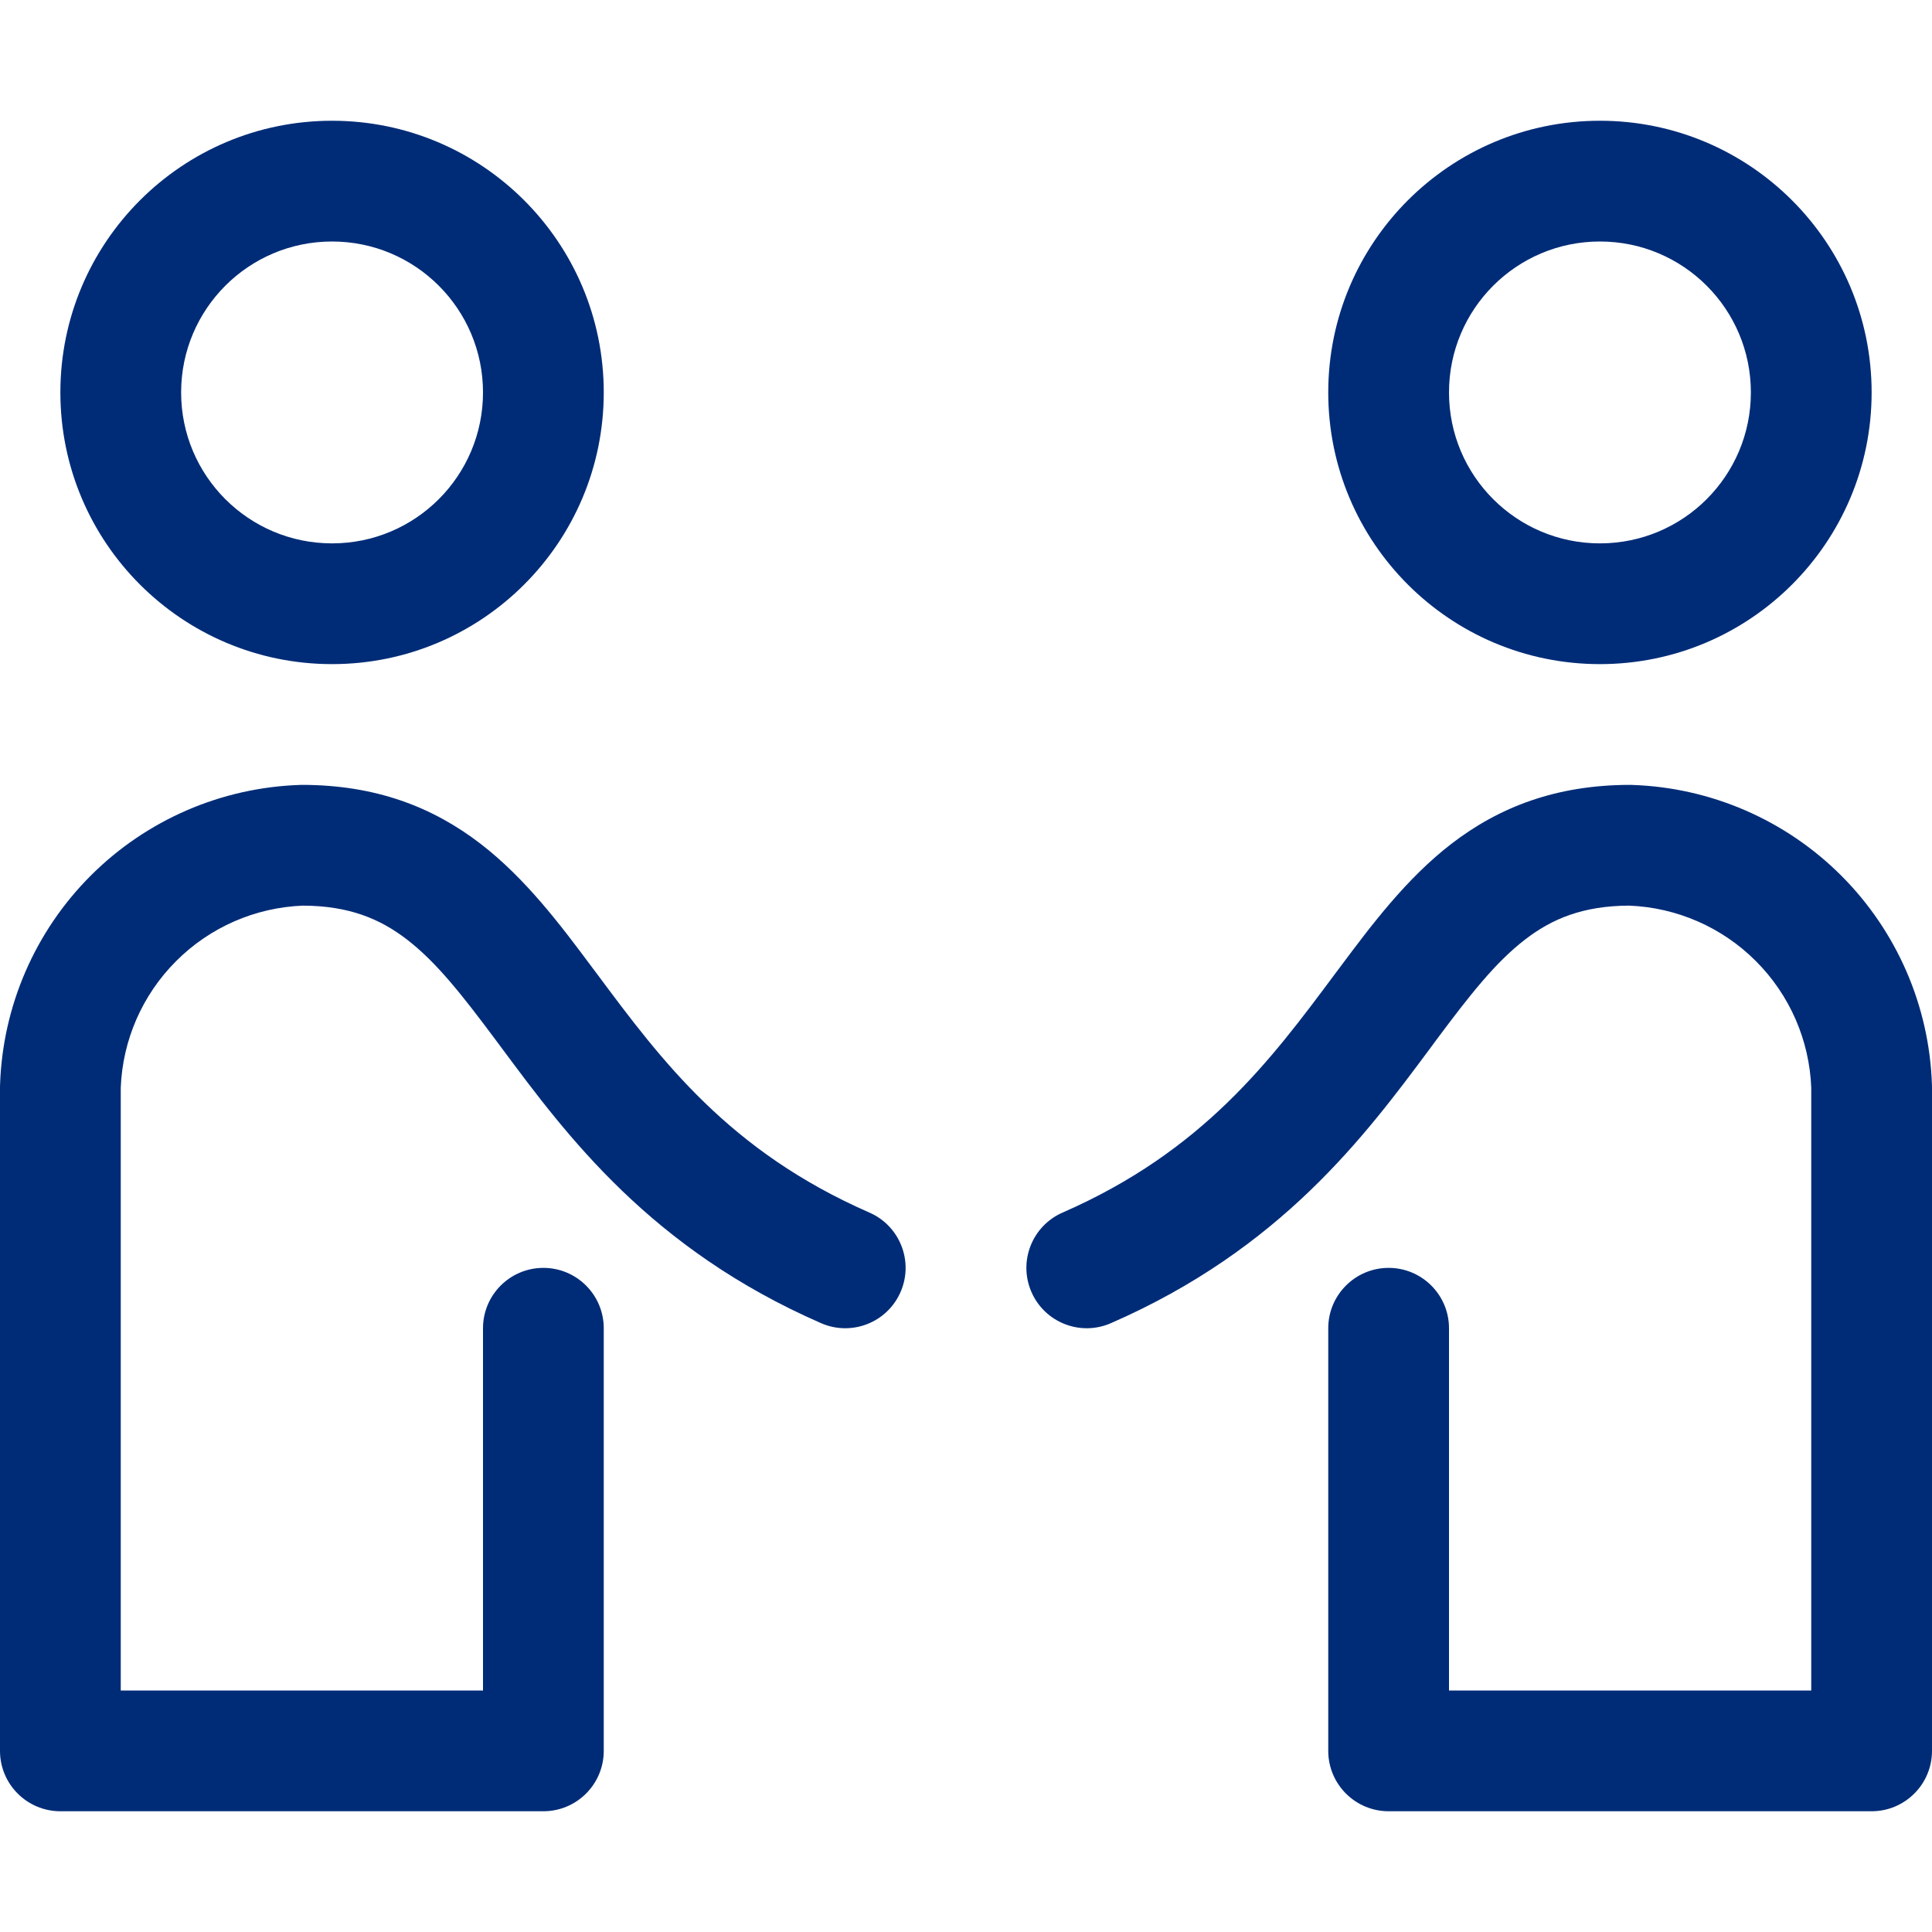 <svg width="32" height="32" viewBox="0 0 32 32" fill="none" xmlns="http://www.w3.org/2000/svg">
<g clip-path="url(#clip0)">
<path fill-rule="evenodd" clip-rule="evenodd" d="M5.5 2C3.015 2 1 4.015 1 6.5C1 8.985 3.015 11 5.5 11C7.985 11 10 8.985 10 6.5C10 4.015 7.985 2 5.5 2ZM3 6.5C3 5.119 4.119 4 5.5 4C6.881 4 8 5.119 8 6.5C8 7.881 6.881 9 5.5 9C4.119 9 3 7.881 3 6.5Z" fill="#002C77"/>
<path d="M5 13C4.989 13 4.978 13 4.967 13.001C3.663 13.044 2.425 13.581 1.503 14.503C0.581 15.425 0.044 16.663 0.001 17.966C0 17.978 0 17.989 0 18V29C0 29.552 0.448 30 1 30H9C9.552 30 10 29.552 10 29V22C10 21.448 9.552 21 9 21C8.448 21 8 21.448 8 22V28H2V18.018C2.03 17.227 2.358 16.477 2.918 15.918C3.477 15.358 4.227 15.031 5.017 15C5.782 15.003 6.296 15.219 6.74 15.561C7.231 15.939 7.657 16.483 8.214 17.23L8.321 17.374C9.394 18.818 10.783 20.686 13.6 21.916C14.106 22.137 14.695 21.906 14.916 21.4C15.137 20.894 14.906 20.305 14.4 20.084C12.075 19.067 10.957 17.567 9.893 16.137L9.817 16.036C9.286 15.322 8.704 14.549 7.96 13.976C7.171 13.369 6.226 13 5 13Z" fill="#002C77"/>
<path d="M23.68 17.374C22.606 18.818 21.217 20.686 18.4 21.916C17.894 22.137 17.305 21.906 17.084 21.4C16.863 20.894 17.094 20.305 17.6 20.084C19.925 19.067 21.043 17.567 22.107 16.137L22.183 16.036C22.715 15.322 23.296 14.549 24.04 13.976C24.829 13.369 25.774 13 27 13C27.011 13 27.022 13 27.034 13.001C28.337 13.044 29.575 13.581 30.497 14.503C31.419 15.425 31.956 16.663 31.999 17.966C32 17.978 32 17.989 32 18V29C32 29.552 31.552 30 31 30H23C22.448 30 22 29.552 22 29V22C22 21.448 22.448 21 23 21C23.552 21 24 21.448 24 22V28H30V18.018C29.97 17.227 29.642 16.477 29.082 15.918C28.523 15.358 27.773 15.031 26.983 15C26.218 15.003 25.704 15.219 25.261 15.561C24.769 15.939 24.343 16.483 23.786 17.23L23.68 17.374Z" fill="#002C77"/>
<path fill-rule="evenodd" clip-rule="evenodd" d="M26.5 2C24.015 2 22 4.015 22 6.5C22 8.985 24.015 11 26.5 11C28.985 11 31 8.985 31 6.5C31 4.015 28.985 2 26.5 2ZM24 6.5C24 5.119 25.119 4 26.5 4C27.881 4 29 5.119 29 6.5C29 7.881 27.881 9 26.5 9C25.119 9 24 7.881 24 6.5Z" fill="#002C77"/>
</g>
<defs>
<clipPath id="clip0">
<rect width="32" height="32" fill="white"/>
</clipPath>
</defs>
</svg>
